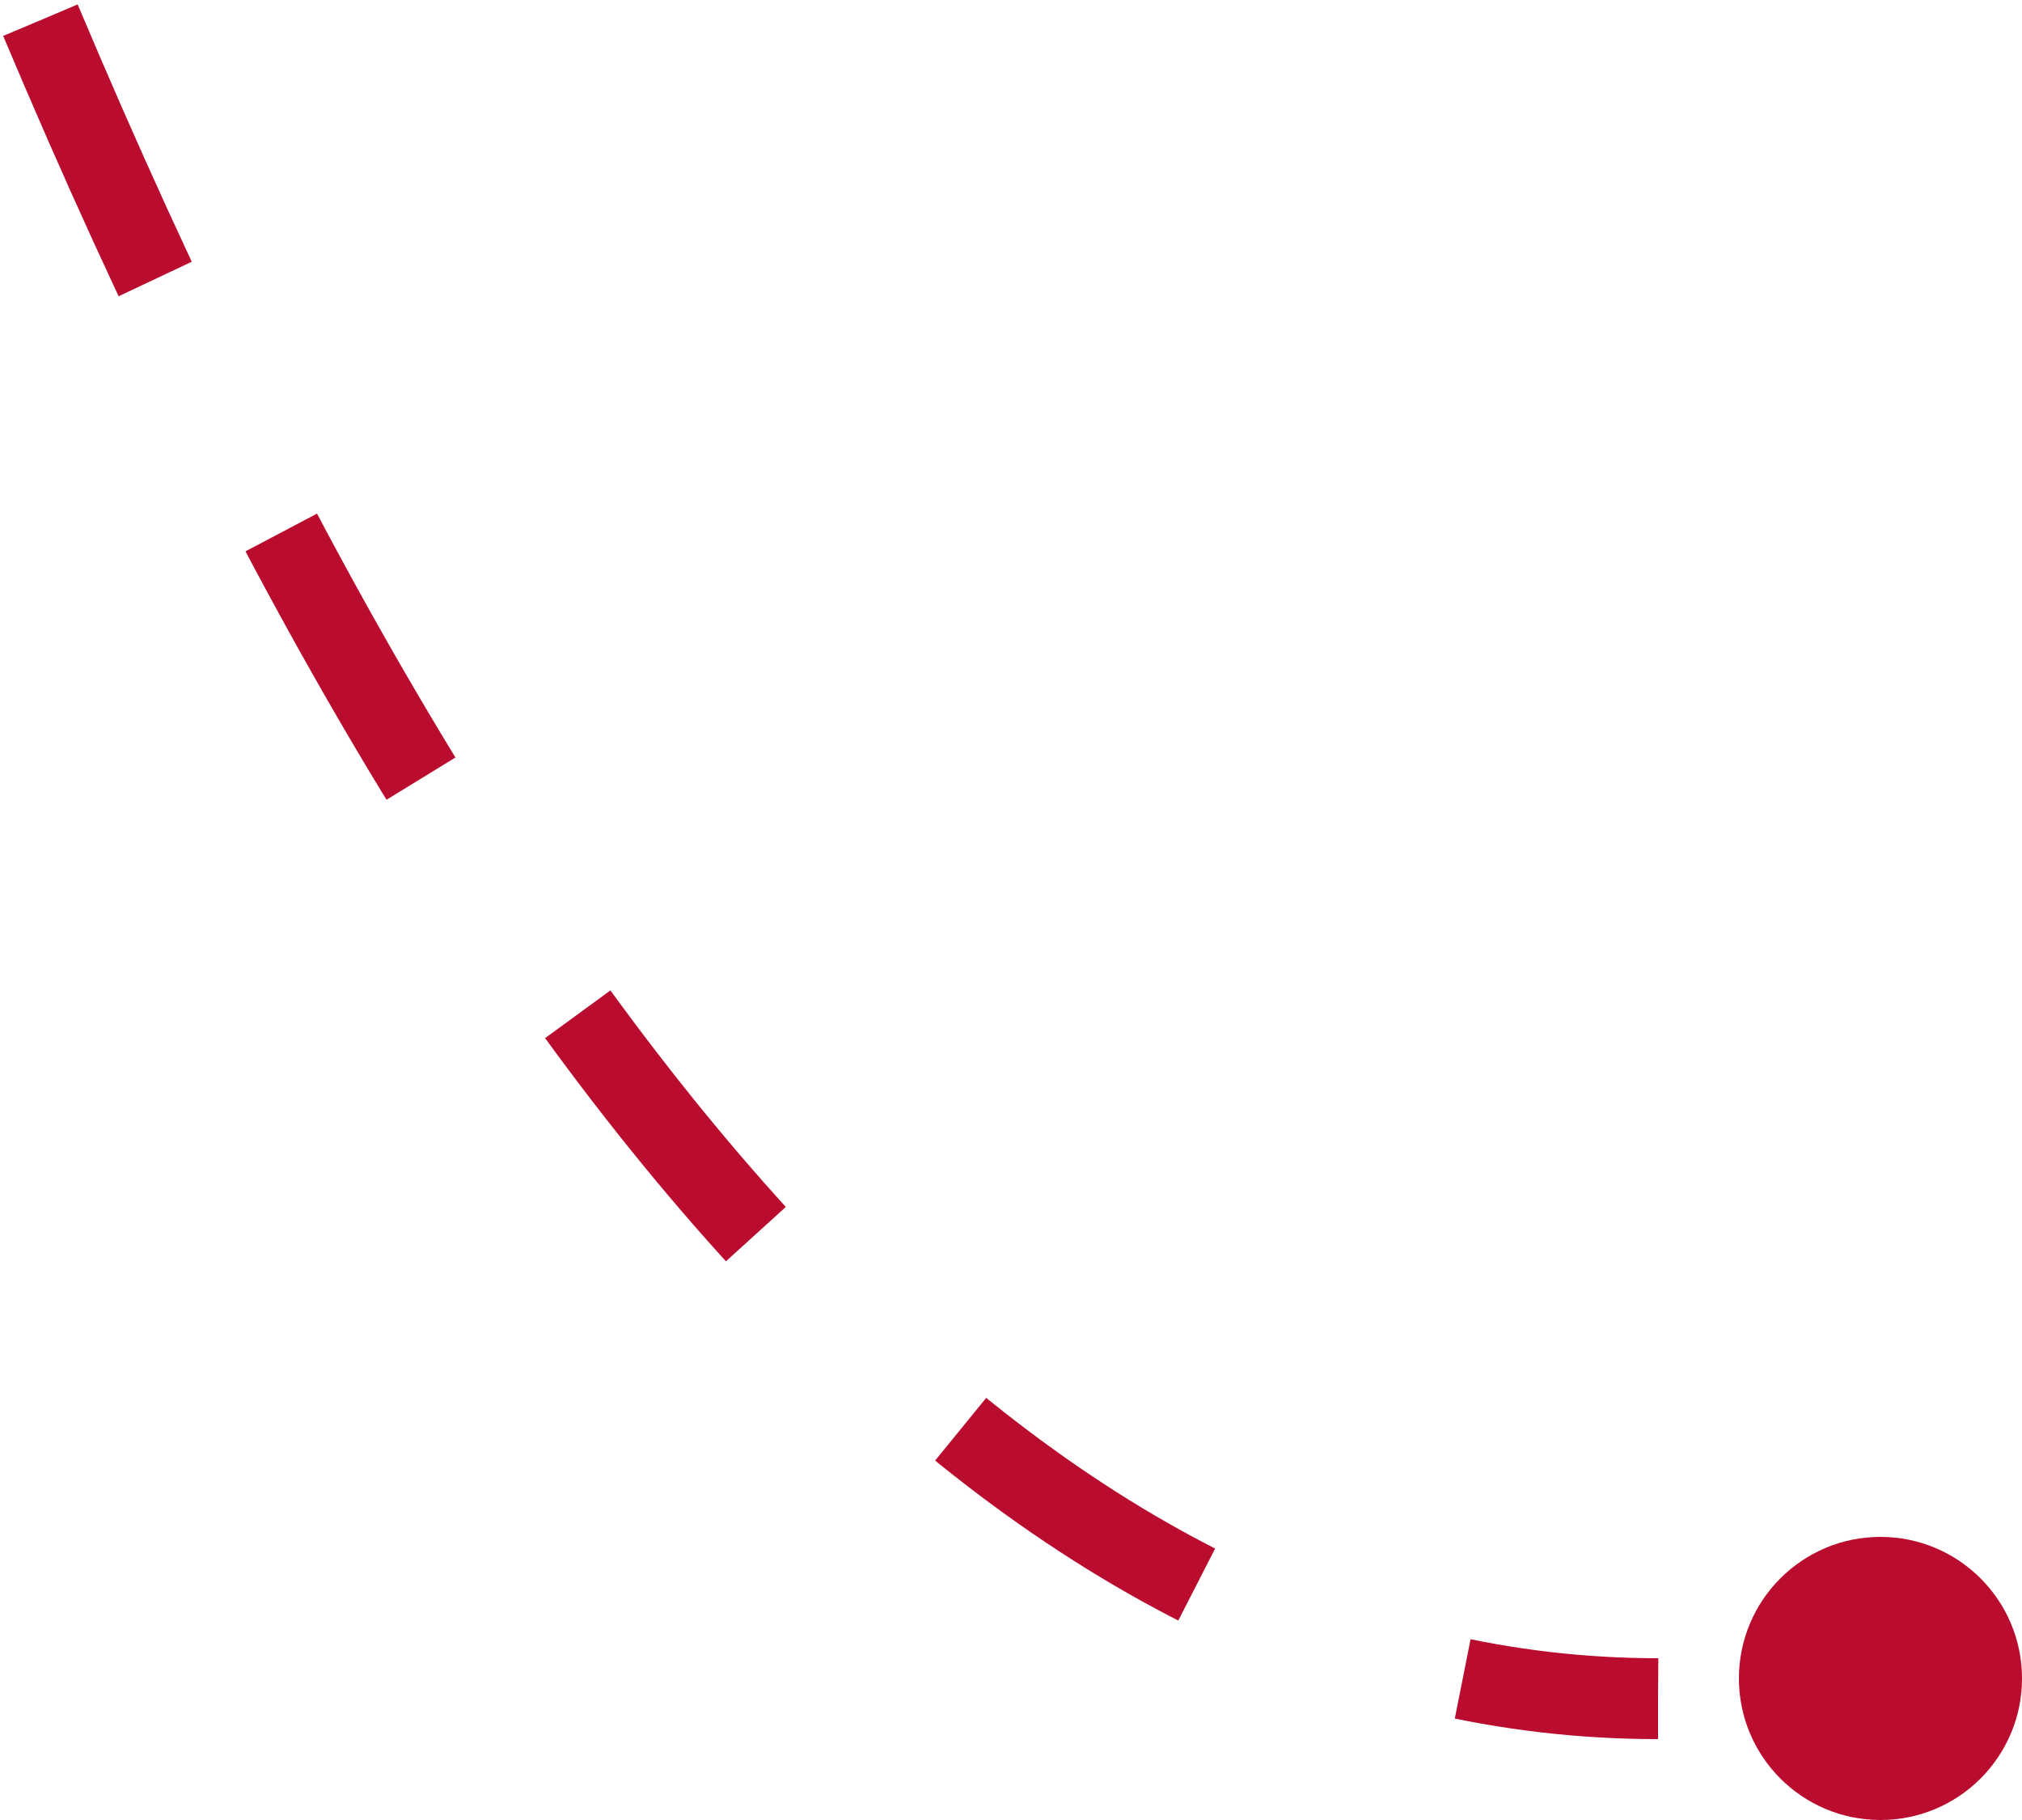 <?xml version="1.0" encoding="UTF-8"?>
<svg width="100px" height="90px" viewBox="0 0 100 90" version="1.1" xmlns="http://www.w3.org/2000/svg" xmlns:xlink="http://www.w3.org/1999/xlink">
    <!-- Generator: Sketch 53.2 (72643) - https://sketchapp.com -->
    <title>Group 8</title>
    <desc>Created with Sketch.</desc>
    <g id="Desktop" stroke="none" stroke-width="1" fill="none" fill-rule="evenodd">
        <g id="Our-Process" transform="translate(-169, -1792)" fill-rule="nonzero">
            <g id="Group-8" transform="translate(171, 1793)">
                <path d="M0,0 C23.284,55.333 49.951,83 80,83" id="Path-3" stroke="#BA0C2F" stroke-width="4" stroke-dasharray="14"></path>
                <circle id="Oval-Copy" fill="#BA0C2F" cx="91" cy="82" r="7"></circle>
            </g>
        </g>
    </g>
</svg>